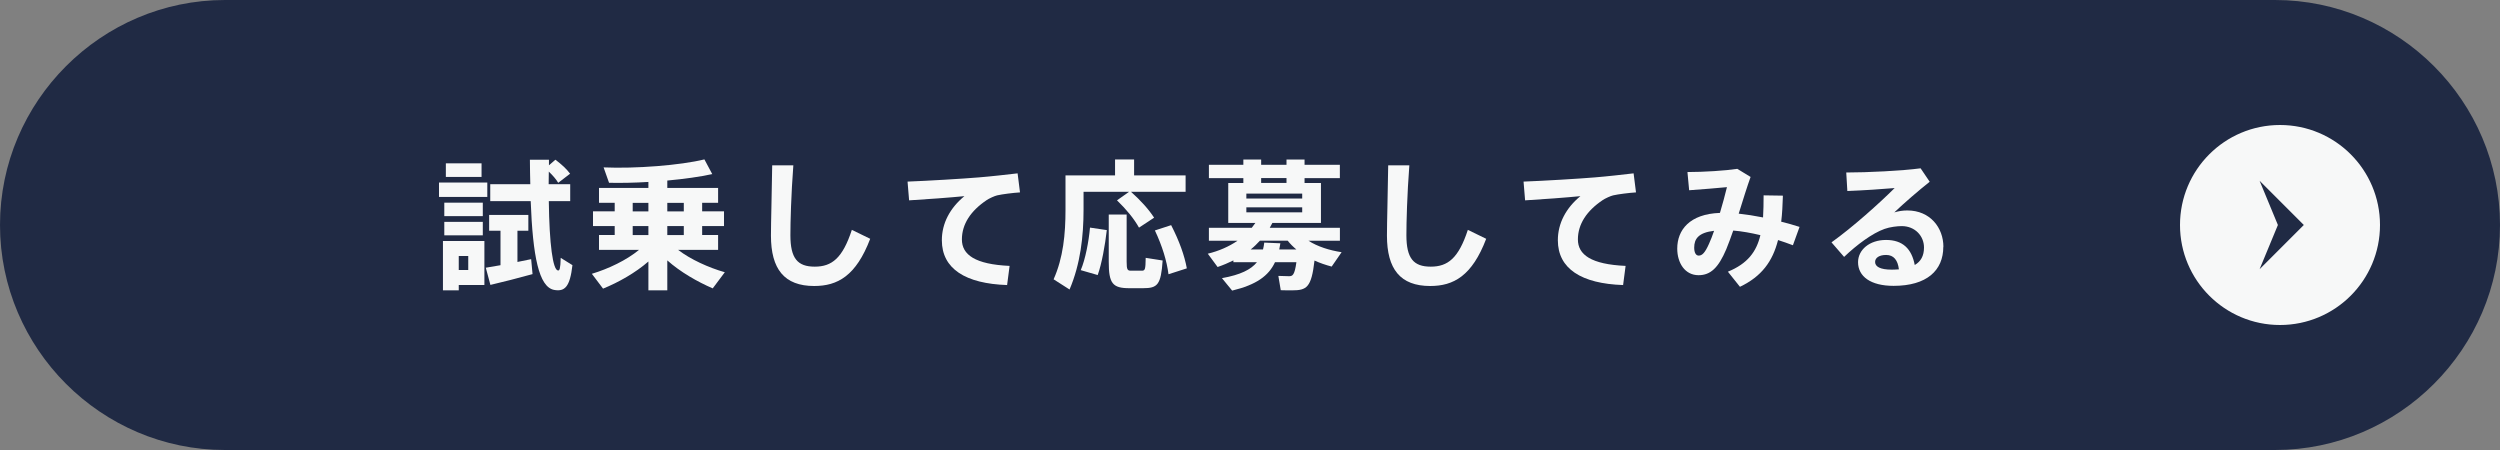 <?xml version="1.0" encoding="UTF-8"?><svg id="_レイヤー_2" xmlns="http://www.w3.org/2000/svg" viewBox="0 0 500 90"><rect x="0" y="0" width="500" height="90" fill="#808080" stroke="none"/><g id="_レイヤー_1-2"><path d="m500,45c0,24.75-20.25,45-45,45H45C20.25,90,0,69.75,0,45h0C0,20.25,20.25,0,45,0h410c24.75,0,45,20.25,45,45h0Z" style="fill:#202a44; stroke-width:0px;"/><path d="m97.46,39.39h-9.66v-2.88h9.66v2.88Zm-.59,17.61h-5.12v1.06h-3.16v-9.86h8.29v8.79Zm-.31-13.78h-7.7v-2.69h7.7v2.69Zm-7.7,1.15h7.7v2.69h-7.7v-2.69Zm7.45-8.99h-7.14v-2.72h7.14v2.72Zm-4.56,15.82v2.8h1.9v-2.8h-1.9Zm14.48.62l.28,3c-2.49.7-6.22,1.65-8.43,2.16l-.92-3.44,2.94-.5v-6.89h-2.27v-3.16h7.84v3.16h-2.18v6.24l2.74-.56Zm8.26,1.2c-.5,4.37-1.54,5.35-3.67,4.96-3.05-.59-4.26-6.72-4.68-17.75h-8.09v-3.39h8.01c-.03-1.54-.08-3.19-.08-4.9h3.81v1.12l1.29-1.12c1.26.95,2.24,1.85,2.94,2.8l-2.38,1.82c-.45-.76-1.09-1.48-1.88-2.24,0,.87-.03,1.71-.03,2.52h4.31v3.39h-4.28c.11,8.65.81,13.72,1.82,13.86.34.06.5-.31.56-2.52l2.35,1.46Z" style="fill:#f7f8f8; stroke-width:0px;"/><path d="m142.56,57.68c-3.08-1.32-6.52-3.3-9.1-5.6v5.99h-3.78v-5.77c-2.6,2.27-5.99,4.17-9.07,5.43l-2.24-2.97c3.28-.98,6.94-2.72,9.44-4.79h-8.01v-2.97h3.14v-1.79h-4.34v-2.94h4.34v-1.71h-3.14v-2.97h9.88v-1.2c-2.74.17-5.49.22-7.87.17l-1.09-3.08c6.38.28,15.37-.42,20.16-1.6l1.57,2.94c-2.41.53-5.6.98-8.99,1.29v1.48h10.16v2.97h-3.19v1.71h4.37v2.94h-4.37v1.79h3.19v2.97h-8.01c2.52,1.93,6.13,3.56,9.35,4.48l-2.41,3.22Zm-16.02-15.4h3.14v-1.71h-3.14v1.71Zm0,4.73h3.14v-1.79h-3.14v1.79Zm6.92-6.44v1.71h3.3v-1.71h-3.3Zm3.3,4.65h-3.3v1.79h3.3v-1.79Z" style="fill:#f7f8f8; stroke-width:0px;"/><path d="m174.04,47.76c-2.83,7.42-6.52,9.44-11.2,9.44-5.99,0-8.65-3.39-8.65-10.08,0-2.63.17-8.12.25-14.06h4.23c-.45,5.91-.59,11.4-.59,13.97,0,4.65,1.43,6.3,4.87,6.3s5.57-1.71,7.42-7.36l3.67,1.79Z" style="fill:#f7f8f8; stroke-width:0px;"/><path d="m201.92,53.17l-.5,3.84c-8.32-.28-13.05-3.25-13.05-8.96,0-3.39,1.62-6.44,4.51-8.82-2.8.28-7.67.64-11.06.84l-.31-3.75c3.86-.14,11.31-.59,14.25-.84,2.49-.2,5.6-.56,7.76-.81l.48,3.81c-1.34.08-3.56.36-4.56.59-.5.11-1.62.62-2.1.95-3.22,2.16-4.96,4.82-4.96,7.87s2.63,4.98,9.55,5.29Z" style="fill:#f7f8f8; stroke-width:0px;"/><path d="m216.71,41.94c0,5.29-.62,10.86-2.8,15.96l-3.19-2.04c1.93-4.31,2.38-9.04,2.38-13.92v-6.86h9.91v-3.19h3.81v3.19h10.3v3.28h-10.92c2.02,1.82,3.56,3.53,4.62,5.18l-3.02,1.99c-.98-1.76-2.46-3.58-4.4-5.46l2.41-1.71h-9.1v3.58Zm1.29,3.58l3.36.5c-.34,3-1.01,6.75-1.82,8.99l-3.39-.98c.92-2.16,1.6-5.71,1.85-8.51Zm11.14,6.05l3.39.53c-.34,4.87-1.01,5.54-3.92,5.54h-2.74c-3.36,0-4.12-.95-4.12-5.29v-9.44h3.58v9.44c0,1.6.17,1.79.87,1.79h2.13c.67,0,.78-.17.81-2.58Zm8.23,2.1l-3.67,1.18c-.34-2.66-1.23-5.6-2.72-8.76l3.25-1.06c1.65,3.22,2.66,6.05,3.14,8.65Z" style="fill:#f7f8f8; stroke-width:0px;"/><path d="m266.32,53.31c-1.18-.31-2.32-.7-3.42-1.2-.62,5.43-1.57,5.96-4.51,5.96-.56,0-1.54,0-2.24-.03l-.48-2.86c.67.03,1.62.06,2.13.06.7,0,1.12-.17,1.48-2.8h-4.28c-1.26,2.72-3.72,4.51-8.57,5.68l-2.04-2.49c3.72-.67,5.79-1.71,7-3.19h-4.71v-.36c-1.01.5-2.07.95-3.16,1.32l-1.96-2.66c2.18-.53,4.2-1.4,5.96-2.6h-5.74v-2.58h8.57l.73-.98h-5.43v-7.98h3.02v-.98h-6.89v-2.66h6.89v-1.06h3.56v1.06h5.07v-1.06h3.61v1.06h7.06v2.66h-7.06v.98h3.28v7.98h-9.71l-.53.98h14.03v2.58h-6.3c1.82,1.18,4.23,1.93,6.64,2.3l-1.99,2.88Zm-5.88-14.59h-11.17v.98h11.17v-.98Zm-11.17,3.75h11.17v-1.01h-11.17v1.01Zm6.8,6.19l-.22,1.23h3.42c-.64-.53-1.23-1.12-1.74-1.76h-5.54c-.59.64-1.18,1.23-1.85,1.76h2.46c.11-.42.2-.9.25-1.37l3.22.14Zm-3.84-12.07h5.07v-.98h-5.07v.98Z" style="fill:#f7f8f8; stroke-width:0px;"/><path d="m297.24,47.76c-2.83,7.42-6.52,9.44-11.2,9.44-5.99,0-8.65-3.39-8.65-10.08,0-2.63.17-8.12.25-14.06h4.23c-.45,5.91-.59,11.4-.59,13.97,0,4.65,1.43,6.3,4.87,6.3s5.57-1.71,7.42-7.36l3.67,1.79Z" style="fill:#f7f8f8; stroke-width:0px;"/><path d="m325.12,53.17l-.5,3.84c-8.32-.28-13.05-3.25-13.05-8.96,0-3.39,1.62-6.44,4.51-8.82-2.8.28-7.67.64-11.06.84l-.31-3.75c3.86-.14,11.31-.59,14.25-.84,2.49-.2,5.6-.56,7.76-.81l.48,3.81c-1.34.08-3.55.36-4.56.59-.5.11-1.62.62-2.1.95-3.22,2.16-4.96,4.82-4.96,7.87s2.63,4.98,9.55,5.29Z" style="fill:#f7f8f8; stroke-width:0px;"/><path d="m358.58,49.05c-.98-.36-1.96-.73-2.97-1.04-1.09,4.28-3.28,7.28-7.62,9.35l-2.41-3.02c3.95-1.62,5.71-4,6.5-7.31-1.88-.45-3.72-.78-5.43-.92-.48,1.37-.95,2.66-1.4,3.75-1.57,3.7-3.14,5.18-5.54,5.18-2.72,0-4.26-2.44-4.26-5.32,0-3.7,2.44-6.92,8.54-7.14.53-1.76,1.01-3.56,1.4-5.15-1.82.17-5.04.45-7.56.62l-.34-3.64c3.28,0,7.64-.28,9.97-.64l2.66,1.62c-.7,1.93-1.54,4.65-2.38,7.34,1.54.17,3.19.42,4.87.76.08-1.34.11-2.83.11-4.42l3.86.06c-.06,1.88-.14,3.61-.34,5.21,1.23.31,2.46.64,3.67,1.04l-1.34,3.7Zm-16.77-.31c.34-.73.67-1.6,1.01-2.58-3.11.36-3.98,1.6-3.98,3.36,0,.95.31,1.6.9,1.6.7,0,1.26-.56,2.07-2.38Z" style="fill:#f7f8f8; stroke-width:0px;"/><path d="m388.66,49.36c0,4.73-3.3,7.81-9.94,7.81-4.62,0-7.11-1.9-7.11-4.73,0-2.46,2.27-4.45,5.6-4.45s5.12,1.76,5.74,5.01c1.21-.7,1.85-1.82,1.85-3.5,0-2.3-1.79-4.28-4.45-4.28-.9,0-2.35.17-3.44.56-2.46.87-5.57,3.19-8.09,5.6l-2.52-2.91c4.23-3.02,9.6-7.84,12.63-10.86-2.24.2-6.44.48-9.46.59l-.22-3.7c4.2,0,11.2-.34,14.87-.84l1.82,2.69c-2.13,1.68-5.21,4.34-7.08,6.13.84-.25,1.65-.39,2.6-.39,4.59,0,7.22,3.47,7.22,7.28Zm-8.88,4.51c-.22-1.85-1.04-2.88-2.55-2.88-1.37,0-2.21.56-2.21,1.4,0,.92.98,1.54,3.36,1.54.5,0,.95-.03,1.4-.06Z" style="fill:#f7f8f8; stroke-width:0px;"/><circle cx="456" cy="45" r="20" style="fill:#f7f8f8; stroke-width:0px;"/><polygon points="451.92 53.84 455.58 45 451.92 36.16 460.76 45 451.92 53.84" style="fill:#202a44; stroke-width:0px;"/></g></svg>
